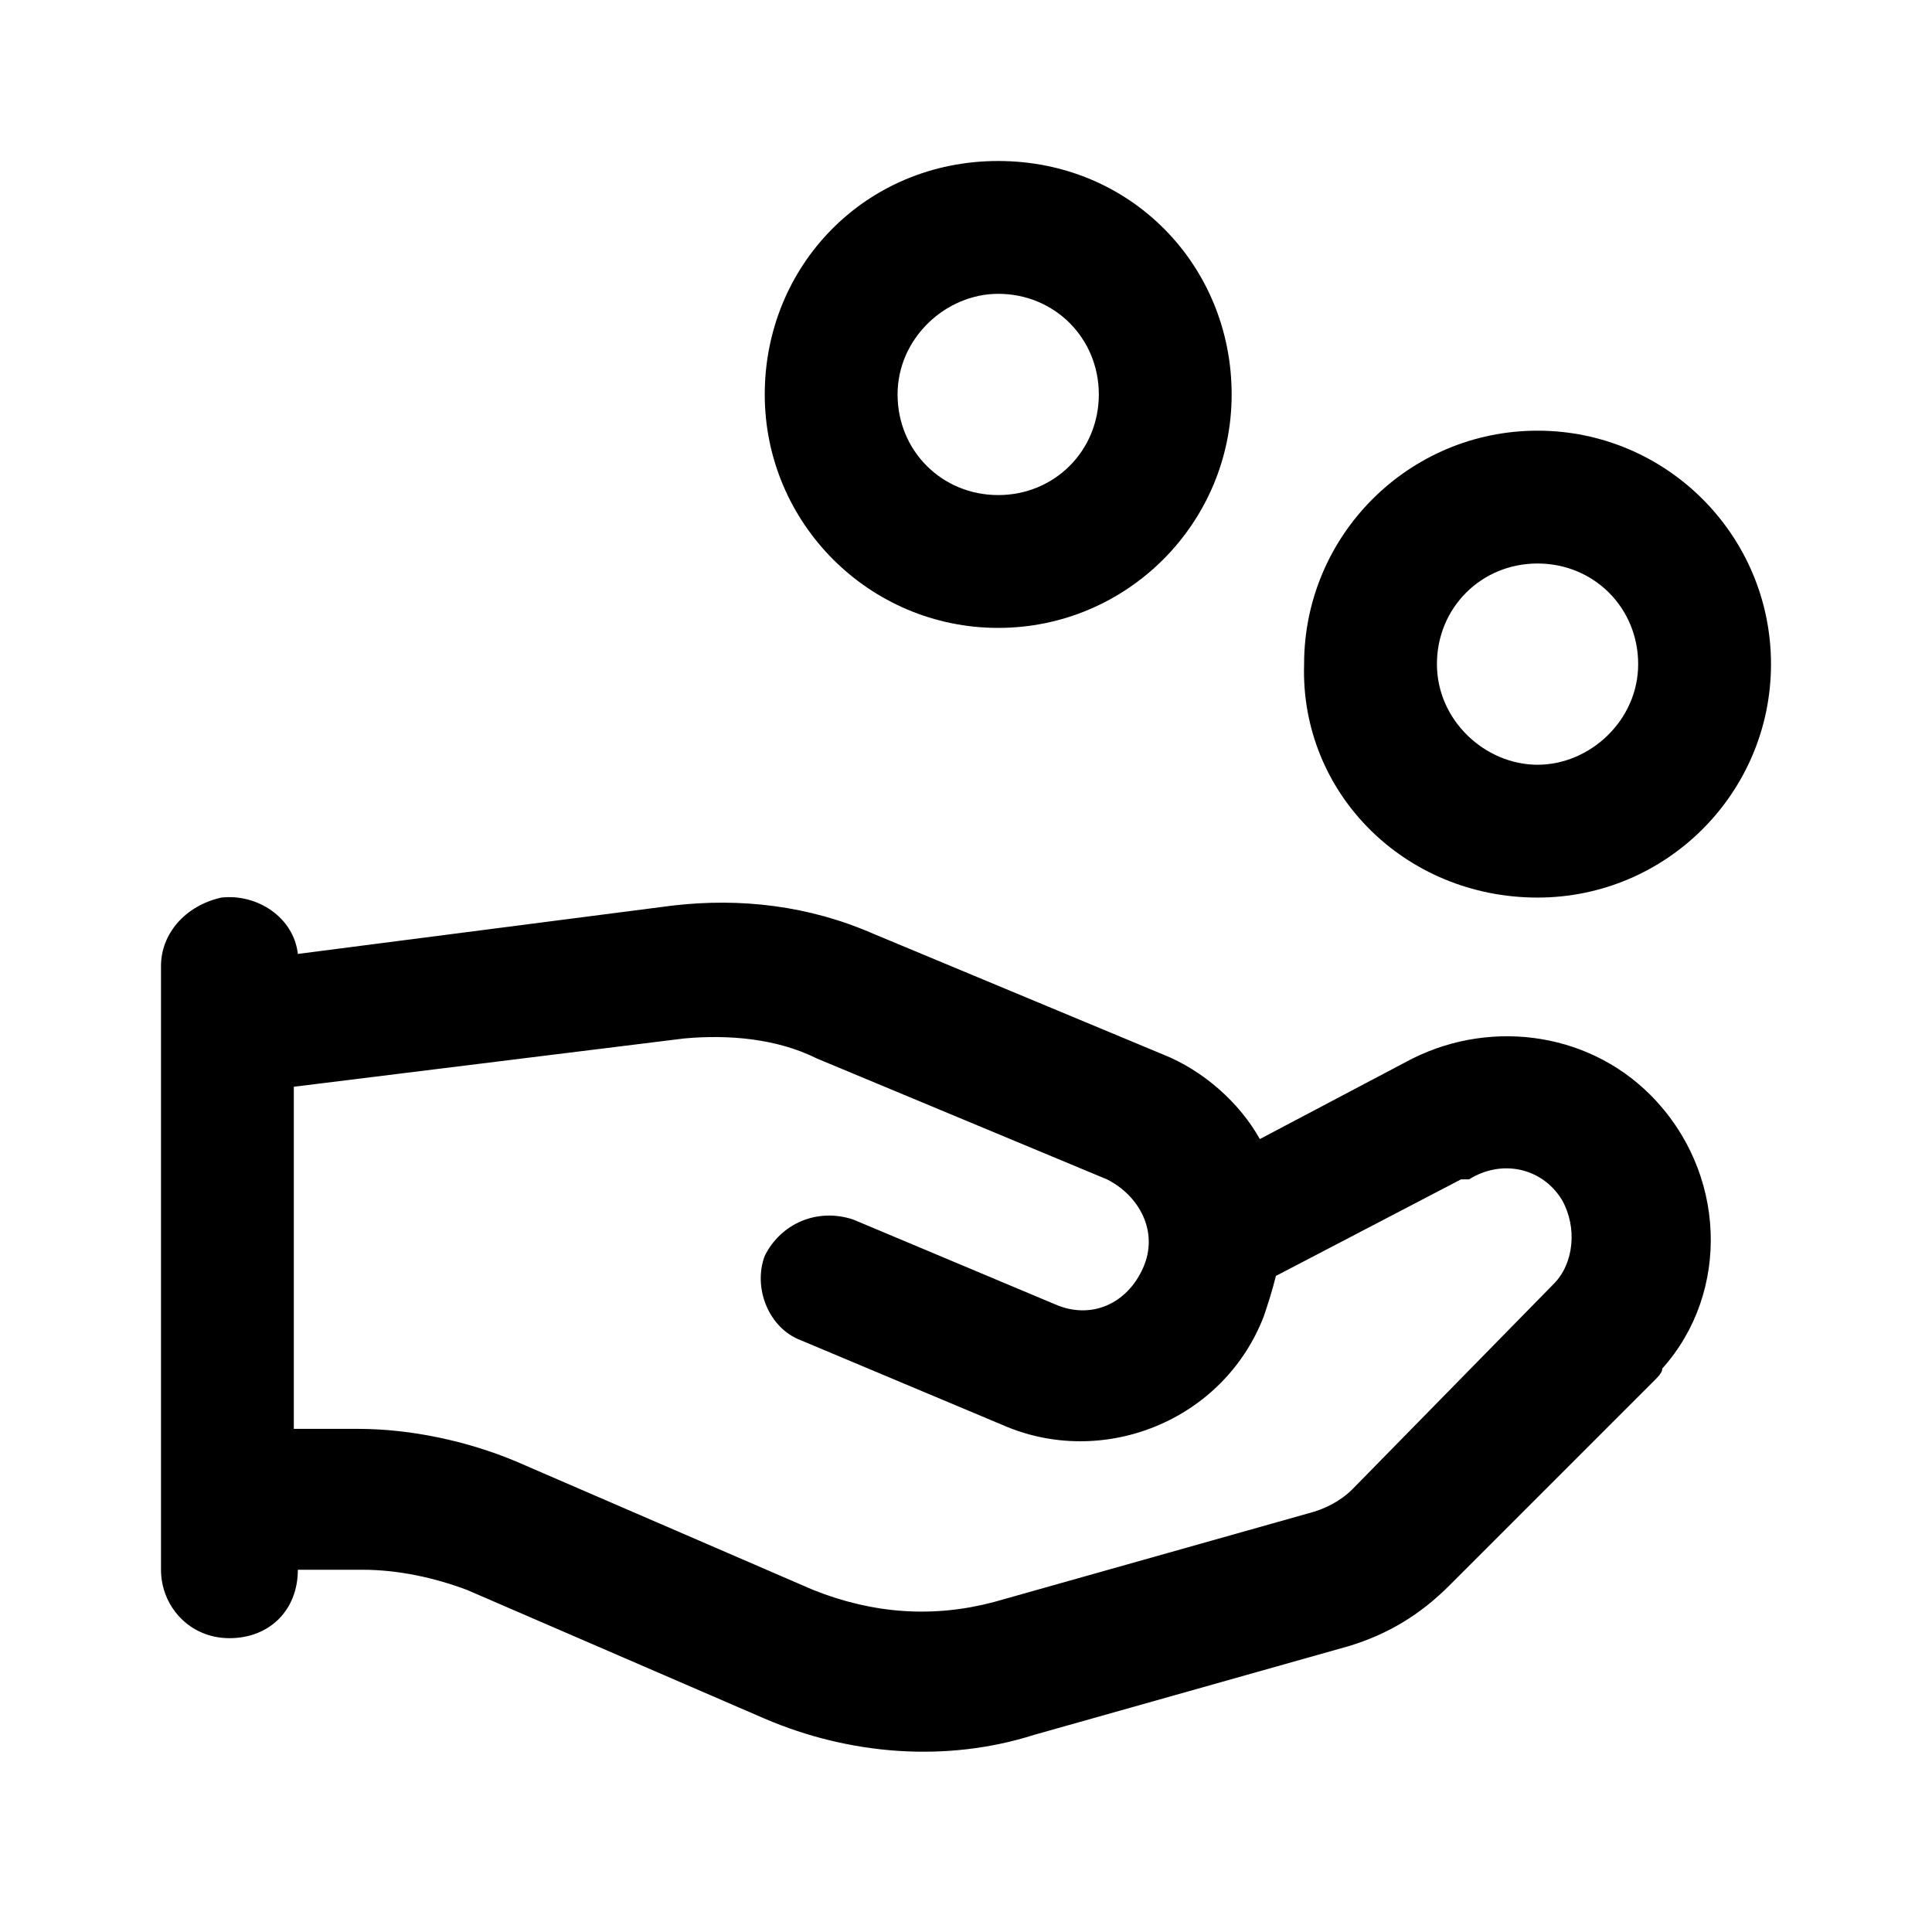 <?xml version="1.0" encoding="utf-8"?>
<!-- Generator: Adobe Illustrator 24.3.0, SVG Export Plug-In . SVG Version: 6.00 Build 0)  -->
<svg version="1.1" id="espanso" xmlns="http://www.w3.org/2000/svg" xmlns:xlink="http://www.w3.org/1999/xlink" x="0px" y="0px"
	 viewBox="0 0 48 48" style="enable-background:new 0 0 48 48;" xml:space="preserve">
<g>
	<path d="M41,27.2c-1.6-1.6-4.1-1.9-6.1-0.8c0,0,0,0,0,0l-3.6,1.9c-0.5-0.9-1.4-1.7-2.4-2.1l-7.2-3c-1.6-0.7-3.3-0.9-5-0.7l-9.3,1.2
		c-0.1-0.9-1-1.5-1.9-1.4C4.6,22.5,4,23.2,4,24v15c0,0.9,0.7,1.7,1.7,1.7s1.7-0.7,1.7-1.7H9c0.9,0,1.8,0.2,2.6,0.5l7.4,3.2
		c2.1,0.9,4.5,1.1,6.7,0.4l7.8-2.2c1-0.3,1.8-0.8,2.5-1.5l5.1-5.1c0.1-0.1,0.2-0.2,0.2-0.3C43,32.1,42.9,29.1,41,27.2z M33.6,37
		c-0.3,0.3-0.7,0.5-1.1,0.6l-7.8,2.2c-1.5,0.4-3,0.3-4.5-0.3l-7.4-3.2c-1.2-0.5-2.6-0.8-3.9-0.8H7.3v-8.5l9.7-1.2
		c1.1-0.1,2.3,0,3.3,0.5l7.2,3c0.8,0.4,1.3,1.3,0.9,2.2s-1.3,1.3-2.2,0.9l-5-2.1c-0.9-0.3-1.8,0.1-2.2,0.9c-0.3,0.8,0.1,1.8,0.9,2.1
		l5,2.1c2.5,1.1,5.5-0.1,6.5-2.7c0.1-0.3,0.2-0.6,0.3-1l4.6-2.4c0,0,0,0,0.1,0c0,0,0,0,0.1,0c0.8-0.5,1.8-0.3,2.3,0.5
		c0.4,0.7,0.3,1.6-0.2,2.1L33.6,37z"/>
	<path d="M38.2,22.3c3.2,0,5.8-2.6,5.8-5.8s-2.6-5.8-5.8-5.8s-5.8,2.6-5.8,5.8C32.3,19.7,34.9,22.3,38.2,22.3z M38.2,14
		c1.4,0,2.5,1.1,2.5,2.5S39.5,19,38.2,19s-2.5-1.1-2.5-2.5S36.8,14,38.2,14z"/>
	<path d="M24.8,15.6c3.2,0,5.8-2.6,5.8-5.8S28.1,4,24.8,4S19,6.6,19,9.8C19,13,21.6,15.6,24.8,15.6z M24.8,7.3
		c1.4,0,2.5,1.1,2.5,2.5s-1.1,2.5-2.5,2.5s-2.5-1.1-2.5-2.5S23.5,7.3,24.8,7.3z"/>
</g>
</svg>
